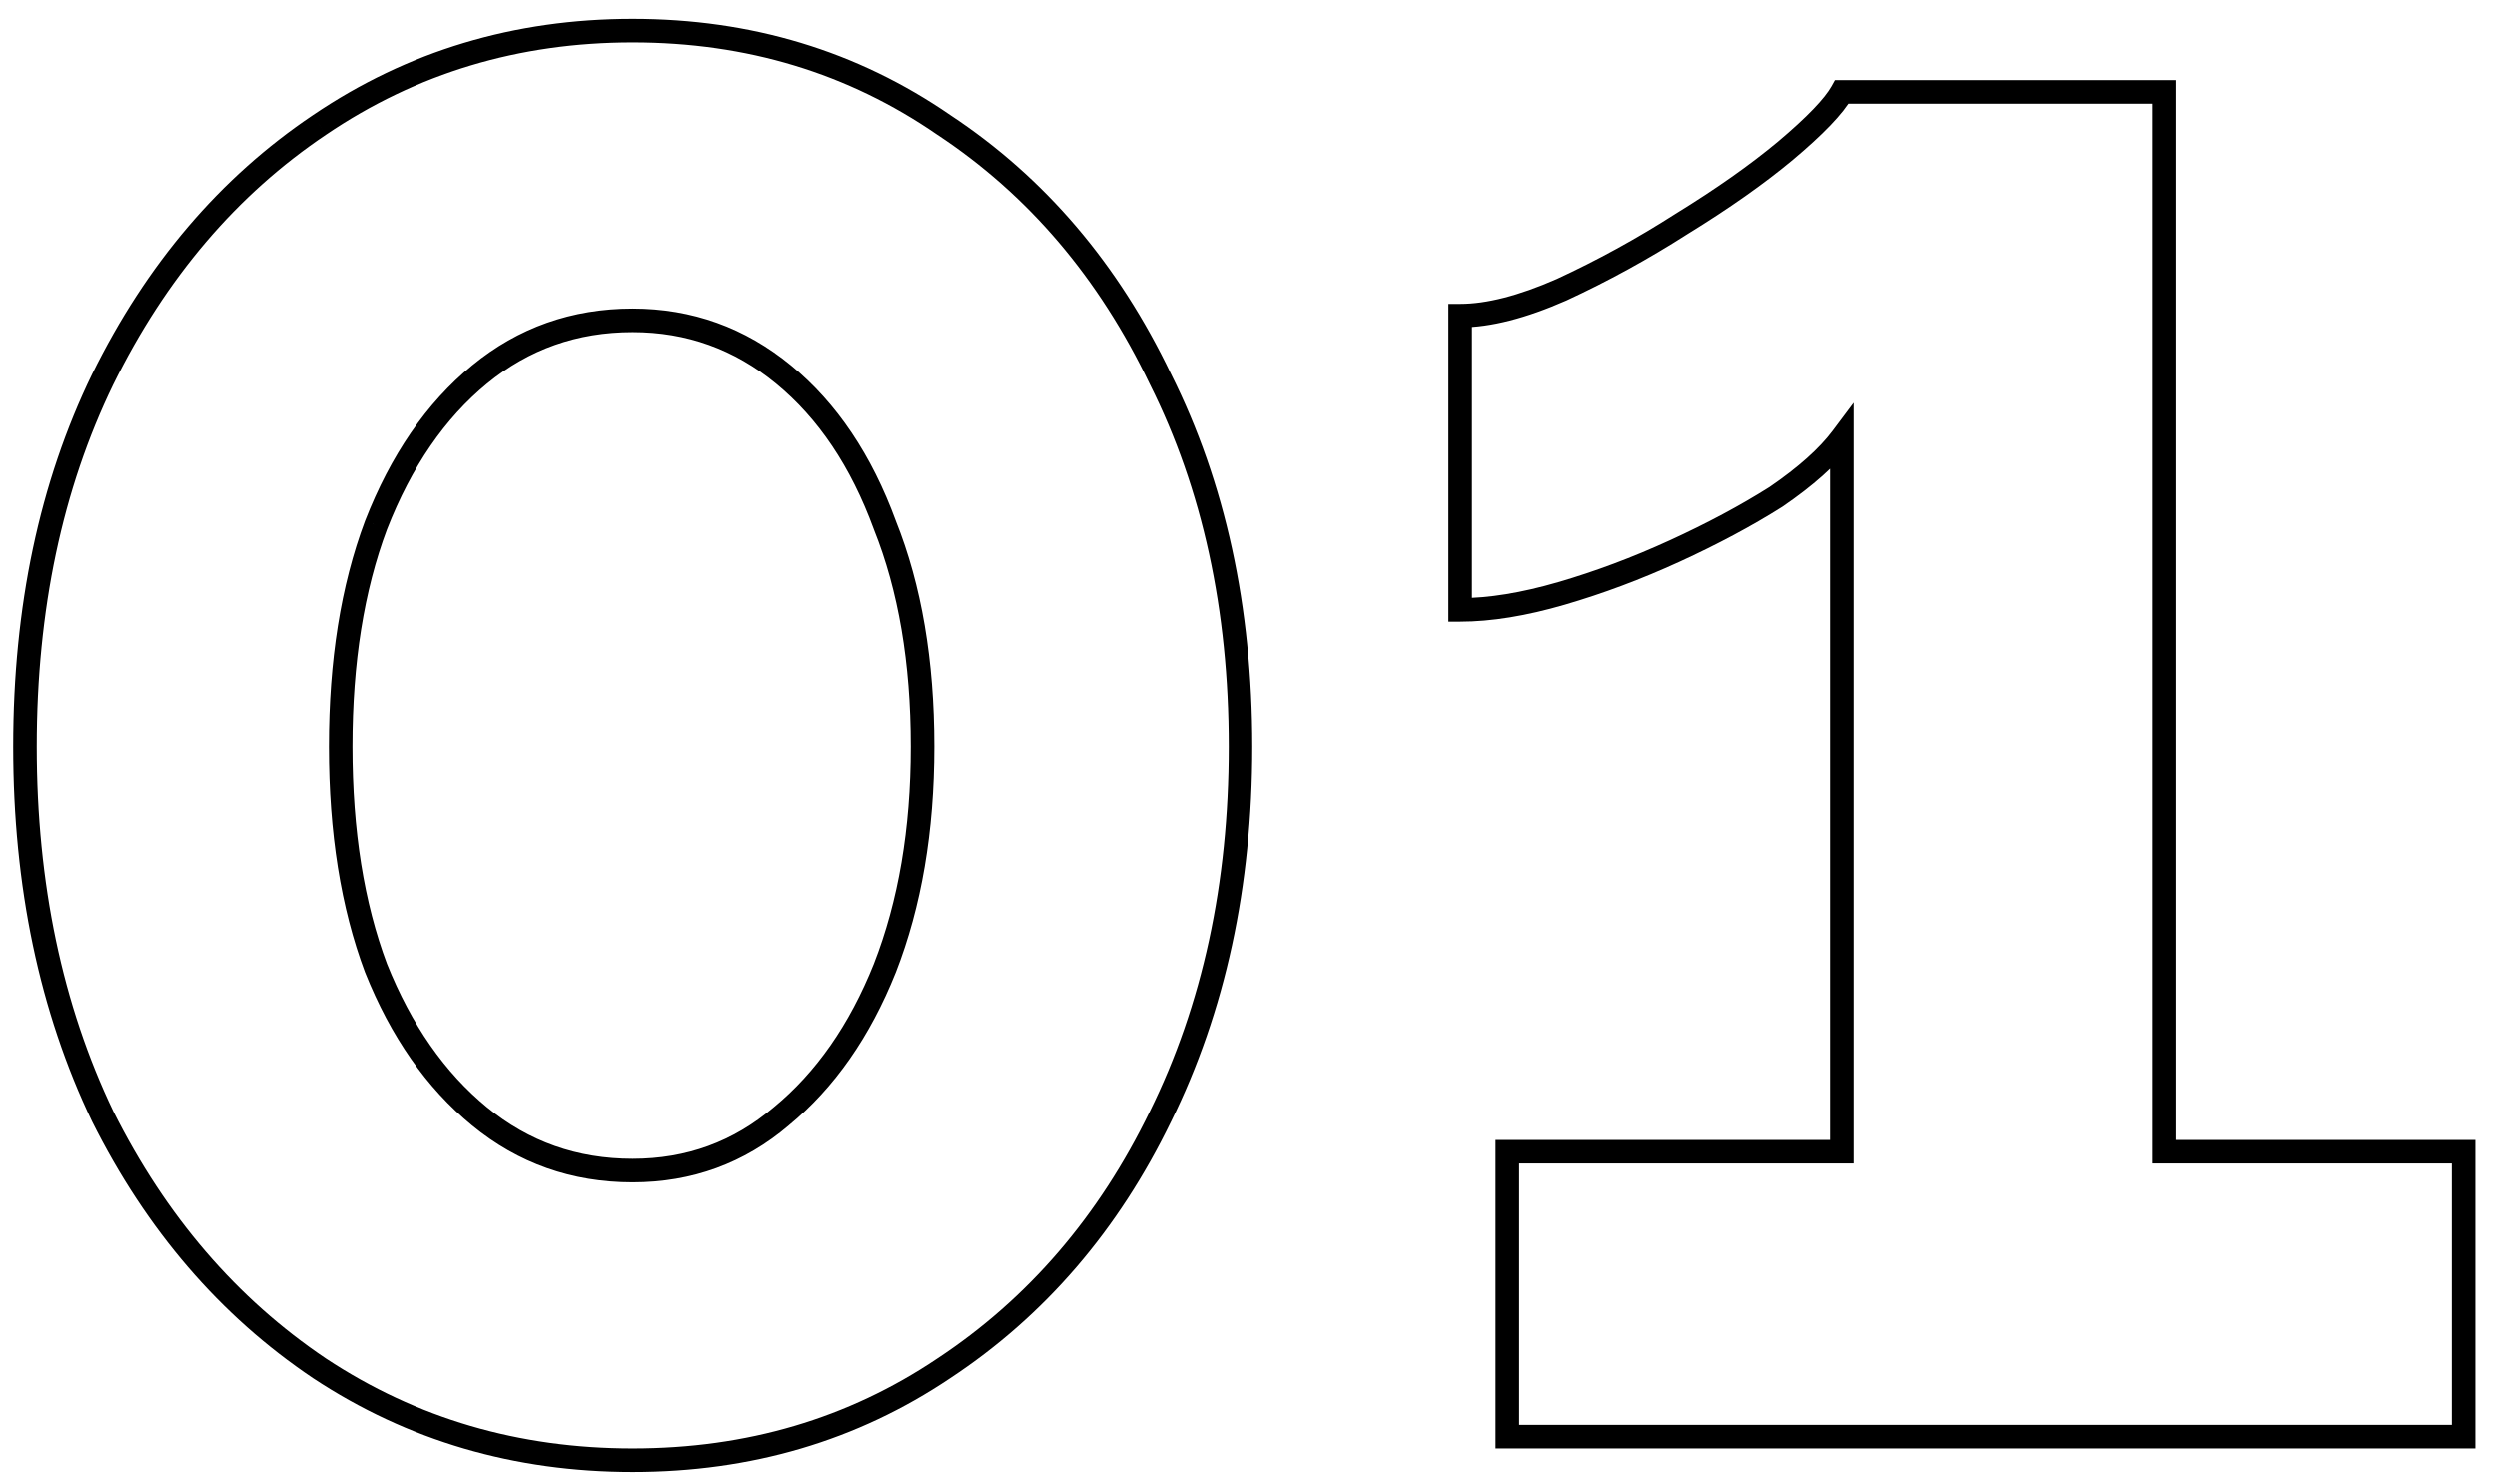 <?xml version="1.0" encoding="UTF-8"?> <svg xmlns="http://www.w3.org/2000/svg" width="106" height="63" viewBox="0 0 106 63" fill="none"> <path d="M49.26 47.4L48.812 47.179L48.81 47.182L49.26 47.4ZM40.06 58.1L39.784 57.683L39.781 57.685L40.06 58.1ZM13.56 58.1L13.281 58.515L13.284 58.517L13.56 58.1ZM4.36 47.4L3.909 47.616L3.913 47.624L4.36 47.4ZM4.36 16.1L3.912 15.879L3.91 15.882L4.36 16.1ZM13.56 5.3L13.839 5.715L13.841 5.714L13.56 5.3ZM40.06 5.3L39.776 5.712L39.784 5.717L40.06 5.3ZM49.26 16.1L48.809 16.316L48.813 16.324L49.26 16.1ZM37.56 22.3L37.091 22.472L37.093 22.479L37.096 22.486L37.56 22.3ZM20.36 15.9L20.043 15.514L20.36 15.9ZM15.96 22.3L15.494 22.118L15.492 22.124L15.96 22.3ZM15.96 41.1L15.492 41.276L15.496 41.286L15.96 41.1ZM20.36 47.4L20.043 47.786L20.36 47.4ZM33.16 47.4L32.843 47.014L32.836 47.019L33.16 47.4ZM37.56 41.1L38.024 41.286L38.026 41.282L37.56 41.1ZM52.16 31.7C52.16 37.501 51.04 42.657 48.812 47.179L49.709 47.621C52.014 42.943 53.16 37.632 53.16 31.7H52.16ZM48.81 47.182C46.647 51.64 43.638 55.136 39.784 57.683L40.336 58.517C44.349 55.864 47.474 52.227 49.71 47.618L48.81 47.182ZM39.781 57.685C36.002 60.226 31.7 61.5 26.86 61.5V62.5C31.887 62.5 36.385 61.174 40.339 58.515L39.781 57.685ZM26.86 61.5C22.02 61.5 17.683 60.226 13.836 57.683L13.284 58.517C17.303 61.174 21.834 62.5 26.86 62.5V61.5ZM13.839 57.685C10.05 55.137 7.039 51.639 4.807 47.176L3.913 47.624C6.215 52.227 9.337 55.863 13.281 58.515L13.839 57.685ZM4.811 47.184C2.648 42.661 1.56 37.503 1.56 31.7H0.56C0.56 37.63 1.672 42.939 3.909 47.616L4.811 47.184ZM1.56 31.7C1.56 25.897 2.648 20.773 4.81 16.318L3.91 15.882C1.672 20.493 0.56 25.77 0.56 31.7H1.56ZM4.809 16.321C7.041 11.791 10.052 8.261 13.839 5.715L13.281 4.885C9.335 7.539 6.213 11.209 3.912 15.879L4.809 16.321ZM13.841 5.714C17.688 3.106 22.023 1.8 26.86 1.8V0.8C21.831 0.8 17.299 2.161 13.28 4.886L13.841 5.714ZM26.86 1.8C31.698 1.8 35.997 3.106 39.776 5.712L40.344 4.888C36.389 2.161 31.89 0.8 26.86 0.8V1.8ZM39.784 5.717C43.636 8.263 46.645 11.791 48.809 16.316L49.711 15.884C47.475 11.209 44.351 7.537 40.336 4.883L39.784 5.717ZM48.813 16.324C51.04 20.777 52.16 25.899 52.16 31.7H53.16C53.16 25.768 52.014 20.489 49.707 15.876L48.813 16.324ZM39.66 31.7C39.66 28.052 39.12 24.853 38.024 22.114L37.096 22.486C38.134 25.08 38.66 28.148 38.66 31.7H39.66ZM38.03 22.128C37.005 19.328 35.526 17.114 33.578 15.514L32.943 16.286C34.728 17.752 36.115 19.805 37.091 22.472L38.03 22.128ZM33.578 15.514C31.622 13.907 29.377 13.1 26.86 13.1V14.1C29.144 14.1 31.165 14.826 32.943 16.286L33.578 15.514ZM26.86 13.1C24.28 13.1 22.001 13.905 20.043 15.514L20.677 16.286C22.453 14.828 24.507 14.1 26.86 14.1V13.1ZM20.043 15.514C18.097 17.112 16.585 19.322 15.494 22.118L16.426 22.482C17.468 19.811 18.89 17.755 20.677 16.286L20.043 15.514ZM15.492 22.124C14.466 24.86 13.96 28.055 13.96 31.7H14.96C14.96 28.145 15.454 25.073 16.428 22.476L15.492 22.124ZM13.96 31.7C13.96 35.345 14.466 38.54 15.492 41.276L16.428 40.924C15.454 38.327 14.96 35.255 14.96 31.7H13.96ZM15.496 41.286C16.588 44.016 18.1 46.19 20.043 47.786L20.677 47.014C18.887 45.543 17.466 43.517 16.424 40.914L15.496 41.286ZM20.043 47.786C22.001 49.395 24.28 50.2 26.86 50.2V49.2C24.507 49.2 22.453 48.472 20.677 47.014L20.043 47.786ZM26.86 50.2C29.377 50.2 31.593 49.392 33.484 47.781L32.836 47.019C31.128 48.474 29.143 49.2 26.86 49.2V50.2ZM33.477 47.786C35.42 46.19 36.932 44.016 38.024 41.286L37.096 40.914C36.055 43.517 34.633 45.543 32.843 47.014L33.477 47.786ZM38.026 41.282C39.119 38.48 39.66 35.283 39.66 31.7H38.66C38.66 35.184 38.134 38.253 37.094 40.918L38.026 41.282ZM104.586 48.9H105.086V48.4H104.586V48.9ZM104.586 61V61.5H105.086V61H104.586ZM63.986 61H63.486V61.5H63.986V61ZM63.986 48.9V48.4H63.486V48.9H63.986ZM78.186 48.9V49.4H78.686V48.9H78.186ZM78.186 18.6H78.686V17.1L77.786 18.3L78.186 18.6ZM75.386 21.1L75.653 21.523L75.661 21.518L75.668 21.513L75.386 21.1ZM71.086 23.4L70.878 22.945L70.878 22.945L71.086 23.4ZM61.986 25.9H61.486V26.4H61.986V25.9ZM61.986 13.4V12.9H61.486V13.4H61.986ZM66.286 12.3L66.487 12.758L66.496 12.754L66.286 12.3ZM71.386 9.5L71.124 9.074L71.116 9.079L71.386 9.5ZM75.786 6.4L76.106 6.784L76.108 6.782L75.786 6.4ZM78.186 3.9V3.4H77.892L77.749 3.657L78.186 3.9ZM91.886 3.9H92.386V3.4H91.886V3.9ZM91.886 48.9H91.386V49.4H91.886V48.9ZM104.086 48.9V61H105.086V48.9H104.086ZM104.586 60.5H63.986V61.5H104.586V60.5ZM64.486 61V48.9H63.486V61H64.486ZM63.986 49.4H78.186V48.4H63.986V49.4ZM78.686 48.9V18.6H77.686V48.9H78.686ZM77.786 18.3C77.231 19.039 76.347 19.837 75.104 20.687L75.668 21.513C76.959 20.63 77.941 19.761 78.586 18.9L77.786 18.3ZM75.119 20.677C73.874 21.463 72.461 22.22 70.878 22.945L71.294 23.855C72.911 23.113 74.365 22.337 75.653 21.523L75.119 20.677ZM70.878 22.945C69.299 23.669 67.721 24.261 66.146 24.72L66.426 25.68C68.051 25.206 69.673 24.597 71.294 23.855L70.878 22.945ZM66.146 24.72C64.578 25.177 63.193 25.4 61.986 25.4V26.4C63.312 26.4 64.794 26.156 66.426 25.68L66.146 24.72ZM62.486 25.9V13.4H61.486V25.9H62.486ZM61.986 13.9C63.282 13.9 64.787 13.506 66.487 12.758L66.085 11.842C64.452 12.561 63.09 12.9 61.986 12.9V13.9ZM66.496 12.754C68.25 11.944 69.97 11 71.656 9.921L71.116 9.079C69.468 10.134 67.788 11.056 66.076 11.846L66.496 12.754ZM71.648 9.926C73.396 8.85 74.883 7.803 76.106 6.784L75.466 6.016C74.289 6.997 72.843 8.016 71.124 9.074L71.648 9.926ZM76.108 6.782C77.374 5.717 78.24 4.832 78.623 4.143L77.749 3.657C77.465 4.168 76.731 4.95 75.464 6.018L76.108 6.782ZM78.186 4.4H91.886V3.4H78.186V4.4ZM91.386 3.9V48.9H92.386V3.9H91.386ZM91.886 49.4H104.586V48.4H91.886V49.4Z" fill="black"></path> </svg> 